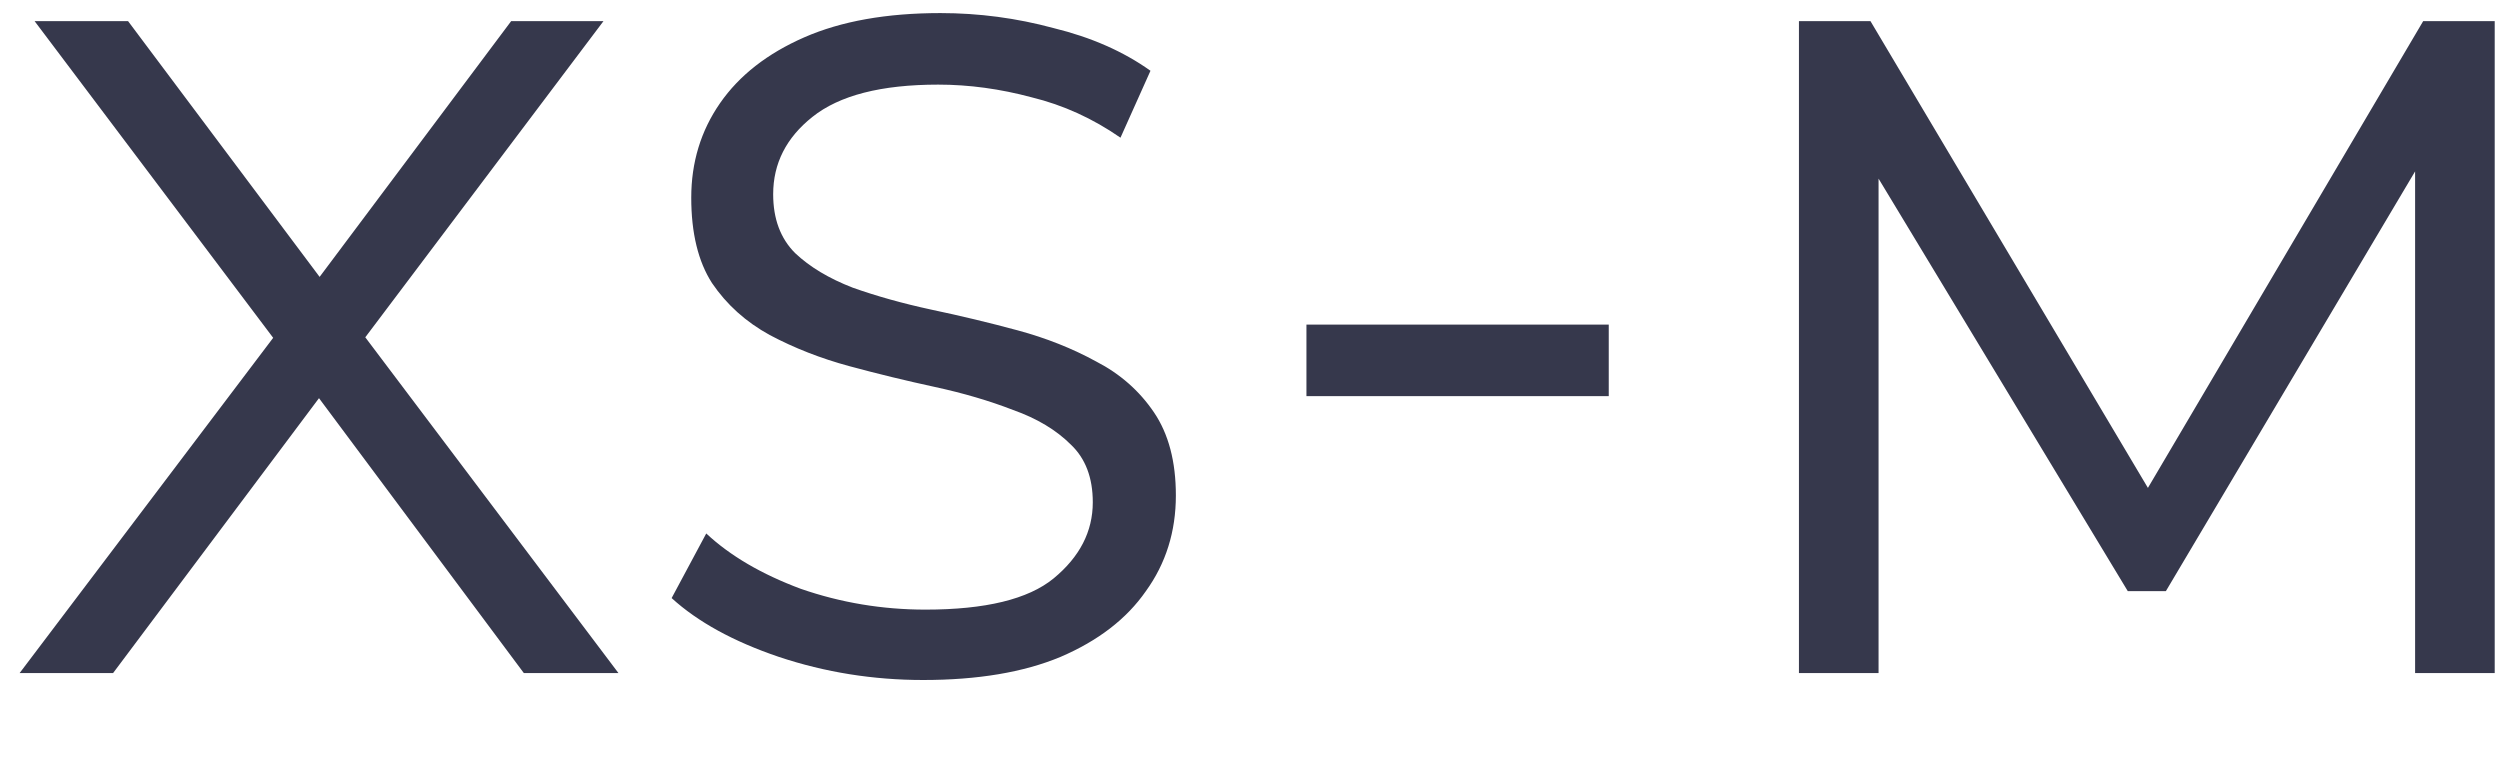 <?xml version="1.0" encoding="UTF-8"?> <svg xmlns="http://www.w3.org/2000/svg" width="26" height="8" viewBox="0 0 26 8" fill="none"><path d="M0.204 7L3.072 3.208V3.82L0.36 0.22H1.332L3.516 3.136H3.132L5.316 0.22H6.276L3.6 3.772V3.244L6.432 7H5.448L3.132 3.892H3.504L1.176 7H0.204ZM12.229 5.152C12.229 5.528 12.125 5.86 11.917 6.148C11.717 6.436 11.421 6.664 11.029 6.832C10.645 6.992 10.169 7.072 9.601 7.072C9.081 7.072 8.581 6.992 8.101 6.832C7.629 6.672 7.257 6.468 6.985 6.22L7.345 5.548C7.593 5.78 7.921 5.972 8.329 6.124C8.745 6.268 9.177 6.34 9.625 6.34C10.249 6.34 10.693 6.232 10.957 6.016C11.229 5.792 11.365 5.528 11.365 5.224C11.365 4.968 11.289 4.768 11.137 4.624C10.985 4.472 10.785 4.352 10.537 4.264C10.289 4.168 10.017 4.088 9.721 4.024C9.425 3.96 9.129 3.888 8.833 3.808C8.537 3.728 8.261 3.62 8.005 3.484C7.757 3.348 7.557 3.168 7.405 2.944C7.261 2.72 7.189 2.424 7.189 2.056C7.189 1.688 7.289 1.36 7.489 1.072C7.689 0.784 7.981 0.556 8.365 0.388C8.749 0.22 9.221 0.136 9.781 0.136C10.181 0.136 10.573 0.188 10.957 0.292C11.349 0.388 11.685 0.536 11.965 0.736L11.653 1.432C11.365 1.232 11.057 1.092 10.729 1.012C10.401 0.924 10.077 0.88 9.757 0.88C9.165 0.88 8.729 0.992 8.449 1.216C8.177 1.432 8.041 1.7 8.041 2.02C8.041 2.276 8.117 2.48 8.269 2.632C8.421 2.776 8.621 2.896 8.869 2.992C9.117 3.08 9.389 3.156 9.685 3.22C9.989 3.284 10.289 3.356 10.585 3.436C10.881 3.516 11.153 3.624 11.401 3.76C11.649 3.888 11.849 4.064 12.001 4.288C12.153 4.512 12.229 4.8 12.229 5.152ZM13.587 4.12V3.376H16.731V4.12H13.587ZM18.709 7V0.22H19.453L22.513 5.368H22.165L25.201 0.22H25.945V7H25.117V1.54H25.261L22.525 6.148H22.129L19.345 1.54H19.537V7H18.709Z" fill="#36384C"></path></svg> 